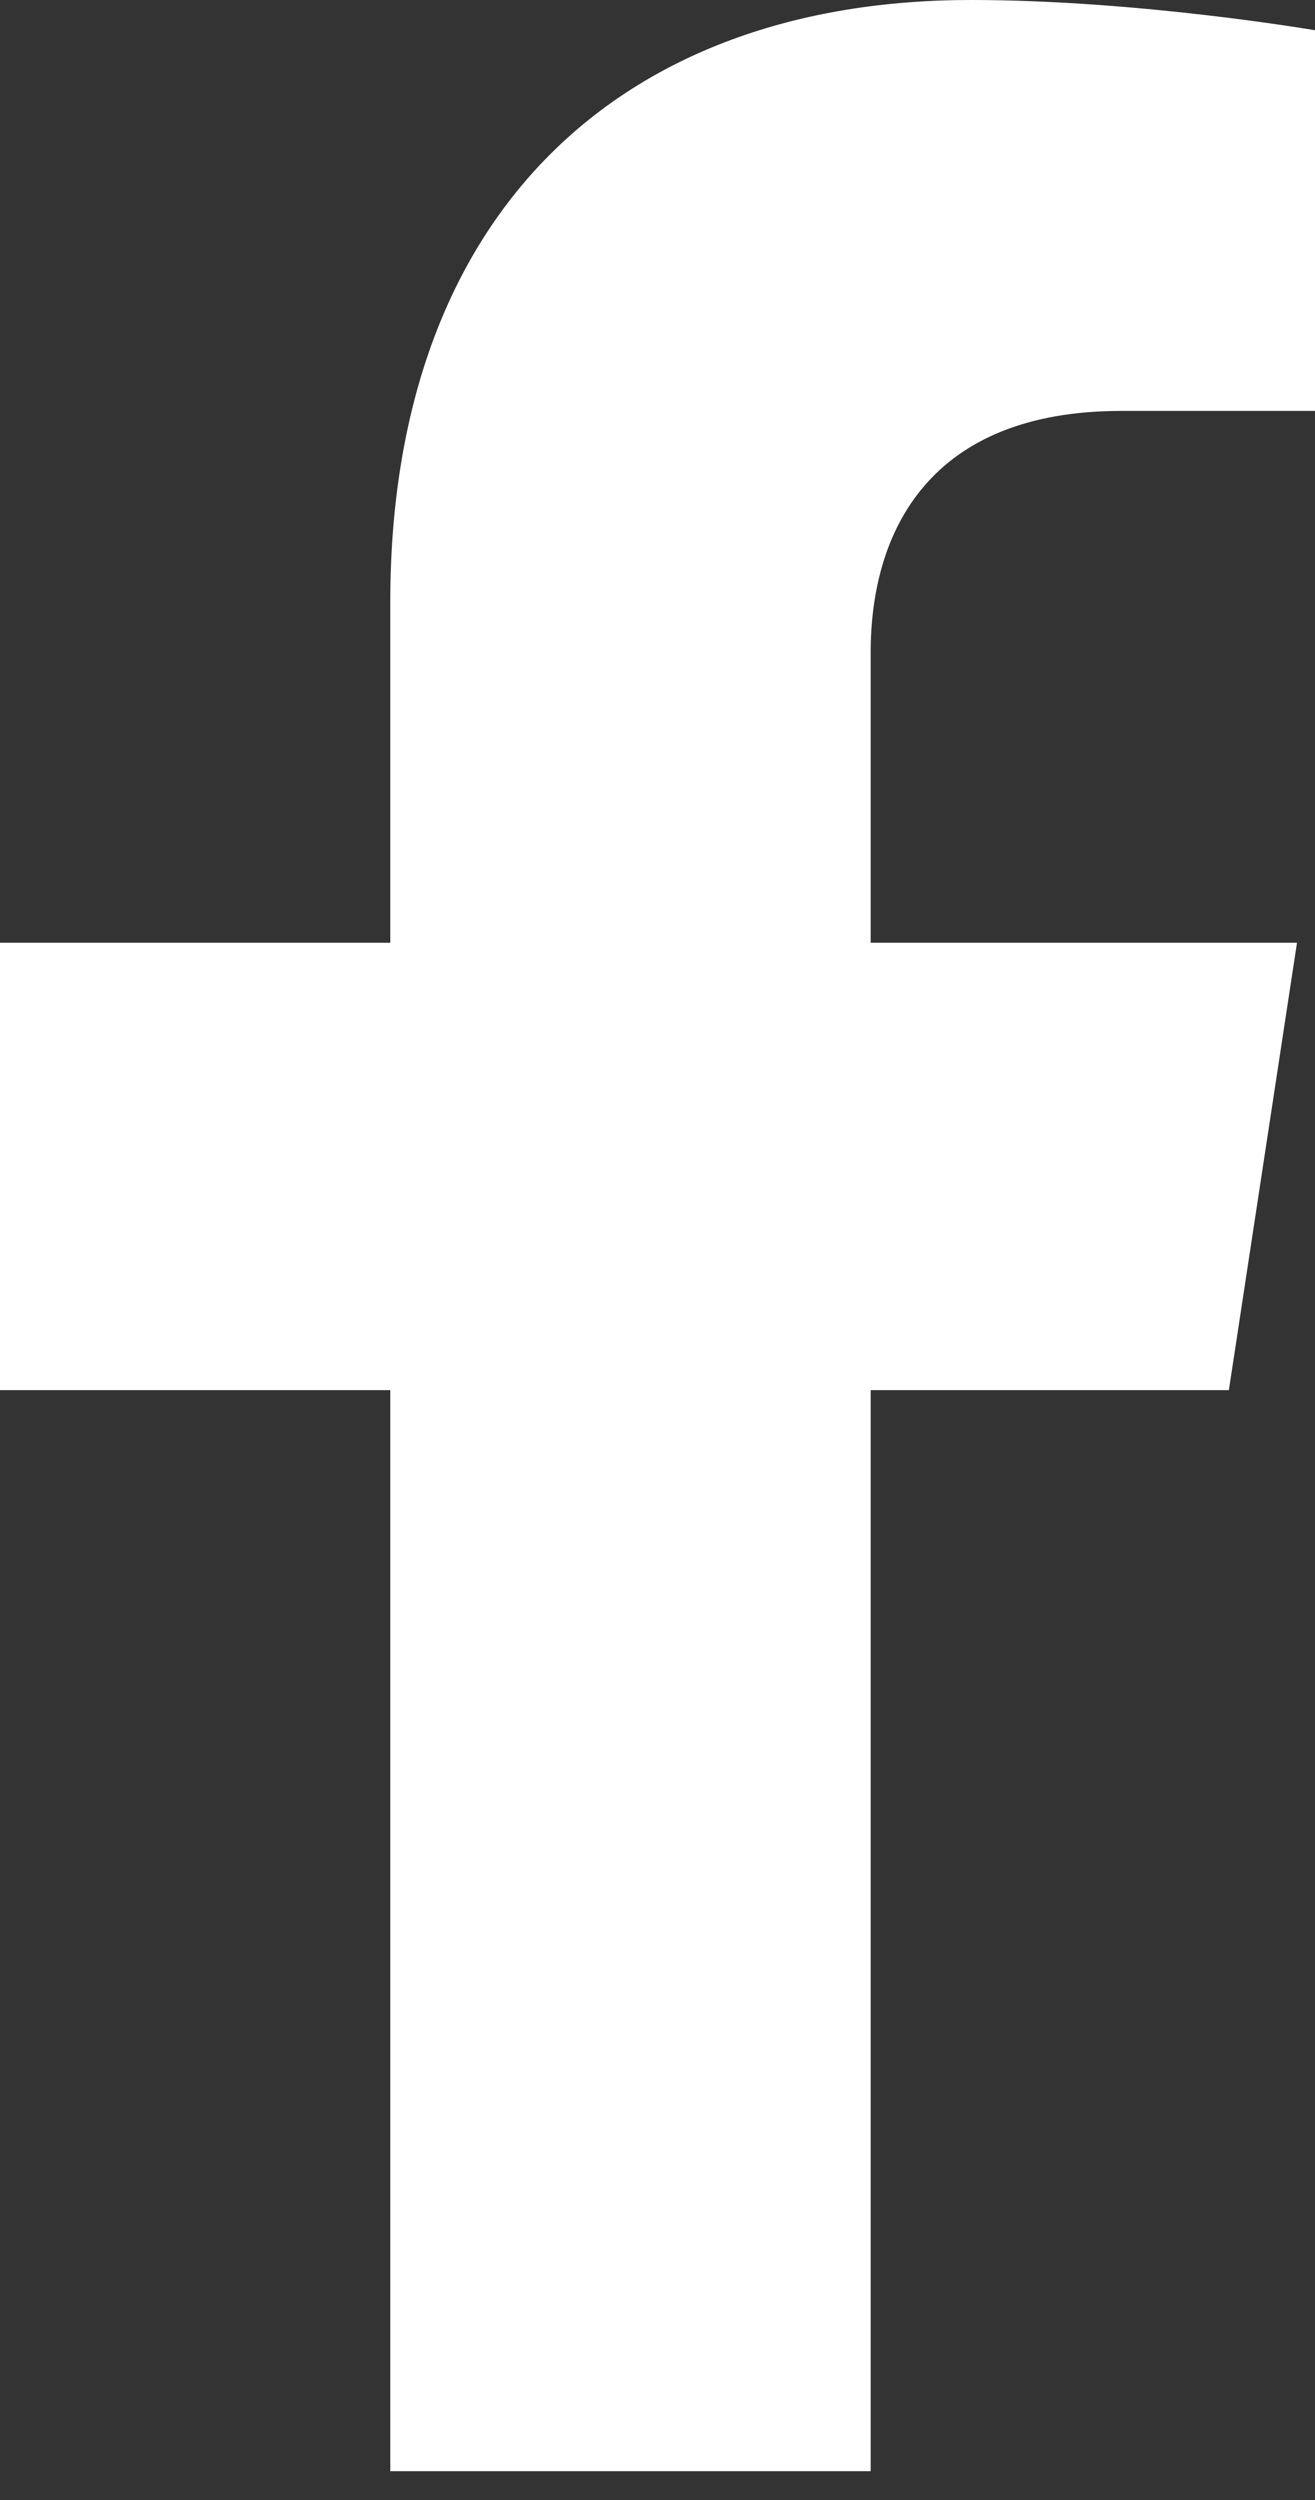 <svg width="10" height="19" viewBox="0 0 10 19" fill="none" xmlns="http://www.w3.org/2000/svg">
<rect x="0" y="0" width="10" height="19" fill="#333333" stroke="none"/>
<path d="M9.345 10.565L9.863 7.165H6.621V4.96C6.621 4.03 7.074 3.123 8.526 3.123H10V0.23C10 0.23 8.662 0 7.383 0C4.713 0 2.968 1.628 2.968 4.575V7.165H0V10.565H2.968V18.781H6.621V10.565H9.345Z" fill="white"/>
</svg>
